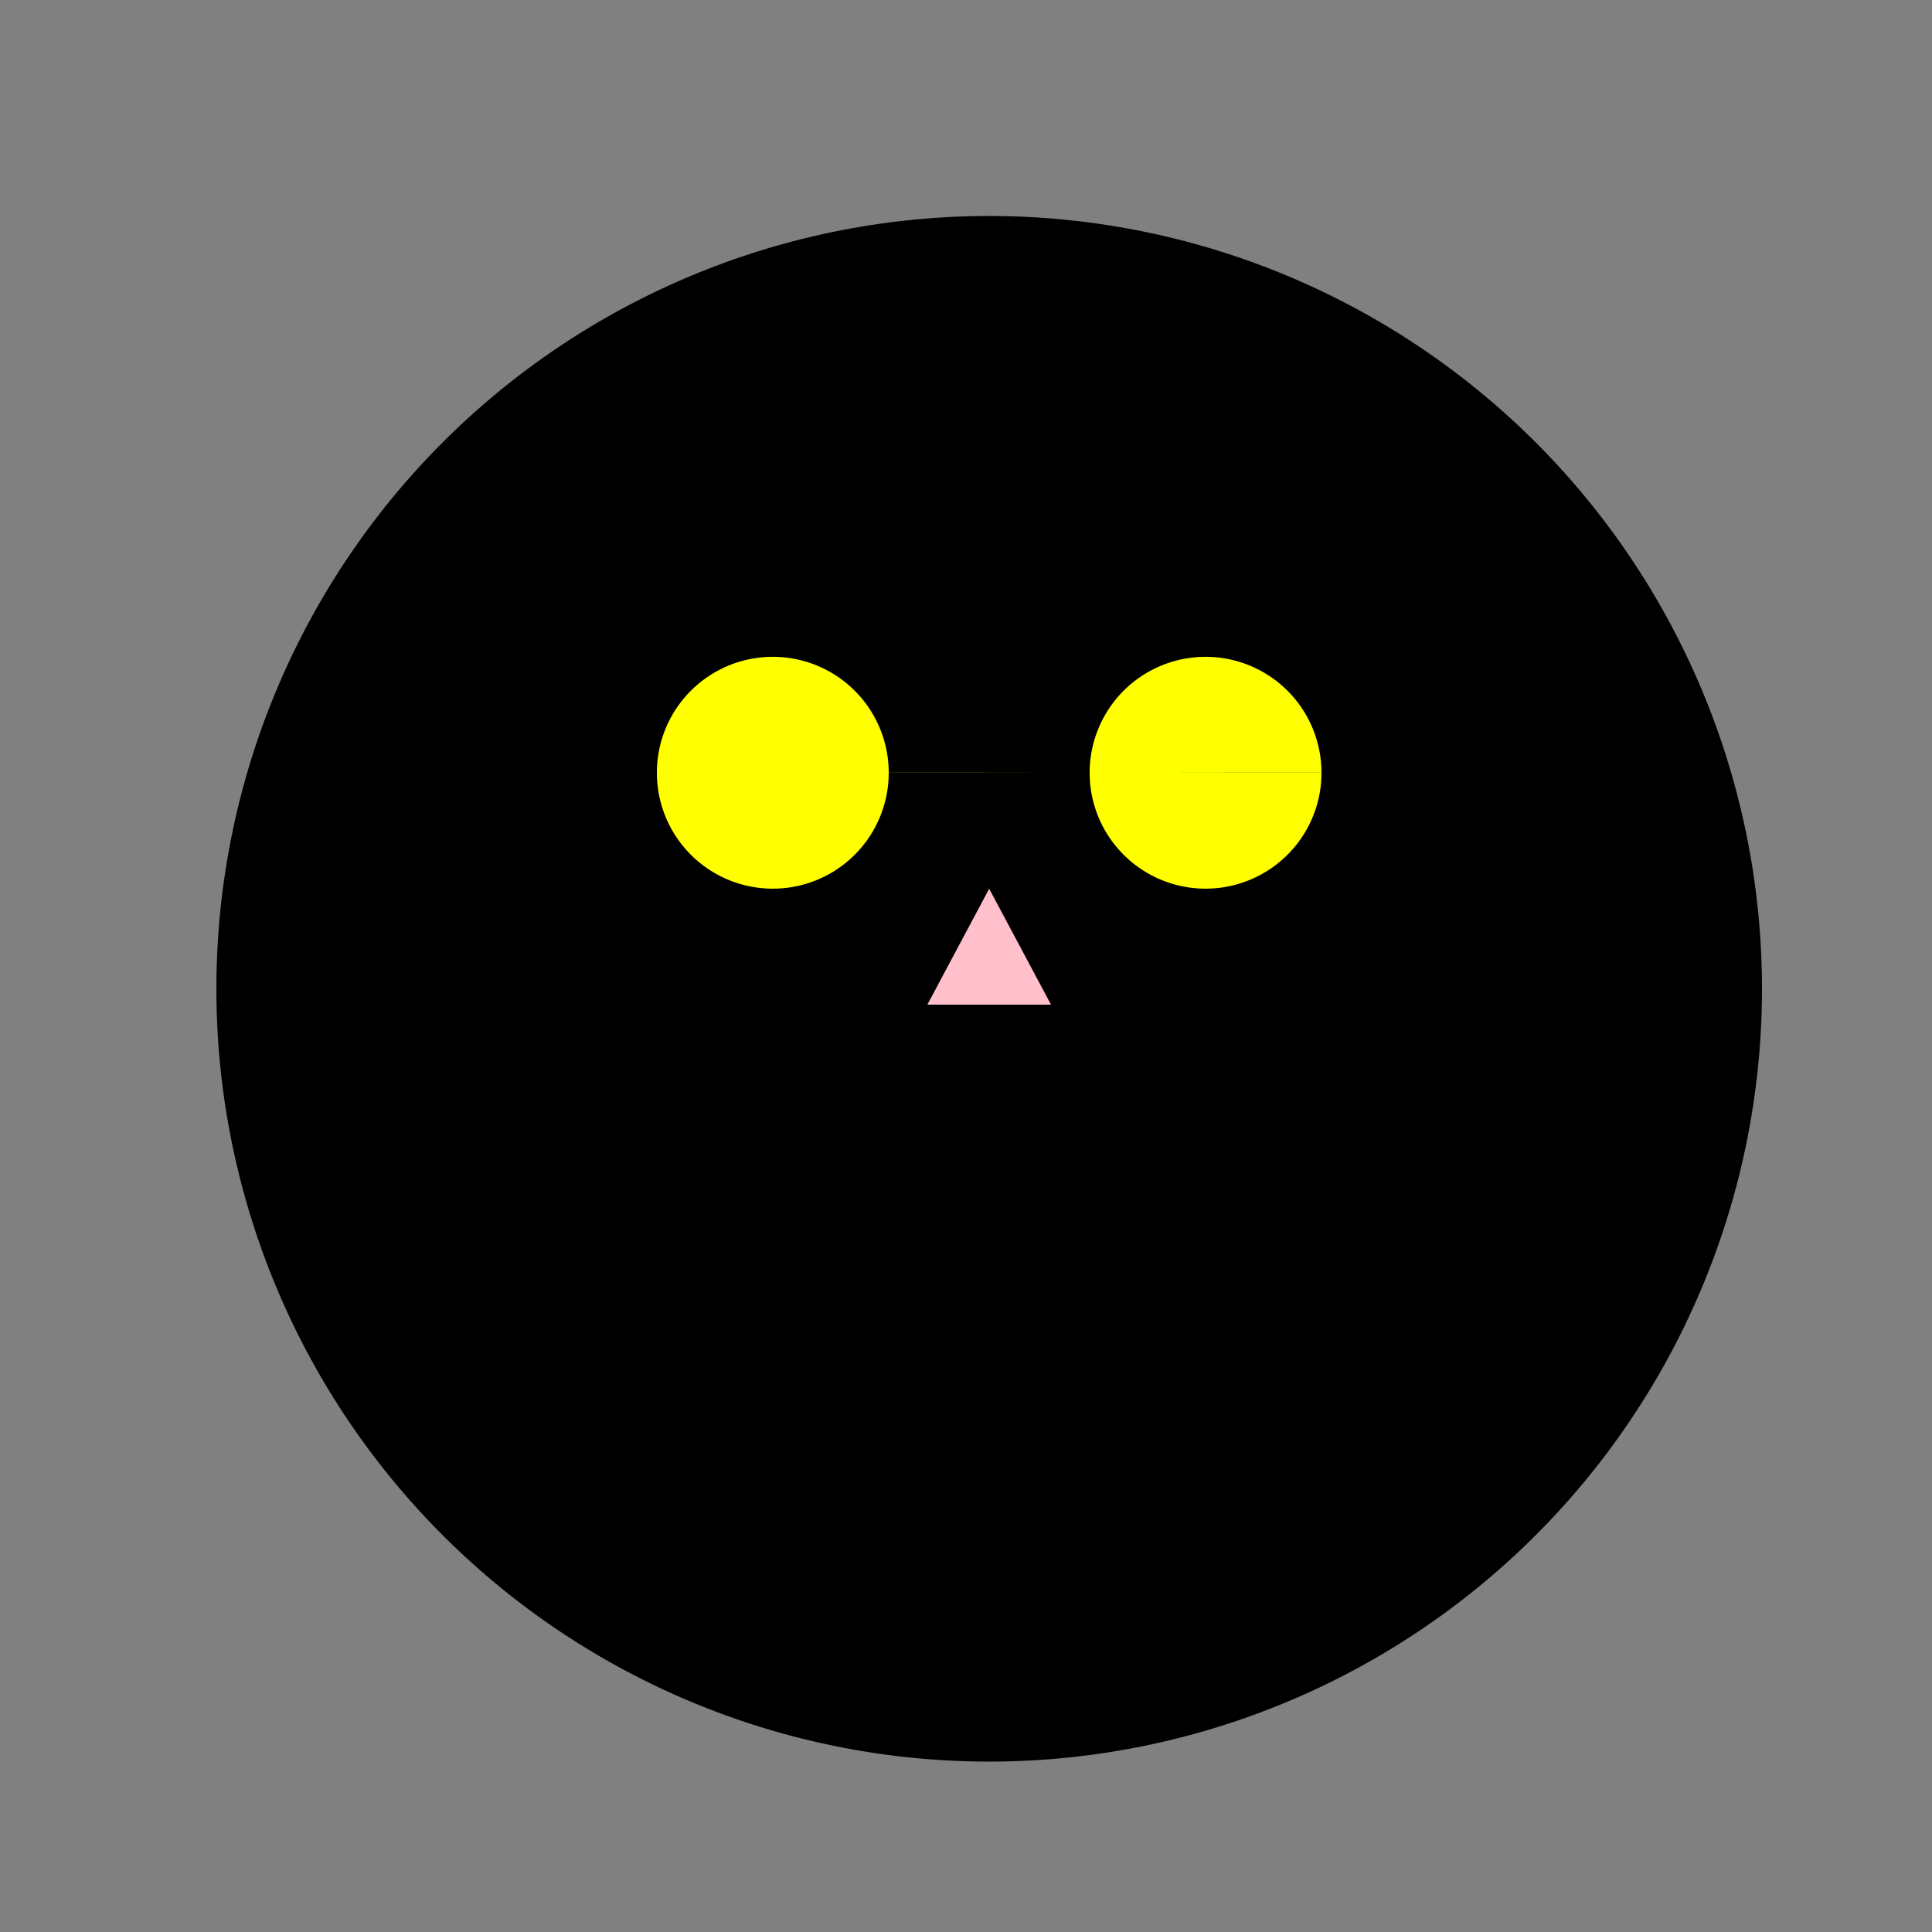 <!--

Generated by DrawGPT.
Free, open source, AI generated images in SVG, PNG, and HTML Canvas format.
https://drawgpt.ai

Created: 2023-11-28T17:45:30.823Z
Link: https://drawgpt.ai/prompt/126636/

-->
<svg xmlns="http://www.w3.org/2000/svg" xmlns:xlink="http://www.w3.org/1999/xlink" width="500" height="500"><rect width="100%" height="100%" fill="#808080" stroke="none"/><defs/><g><path fill="black" stroke="none" paint-order="stroke fill markers" d=" M 456 256 A 200 200 0 1 1 456 255.8"/><path fill="yellow" stroke="none" paint-order="stroke fill markers" d=" M 230 200 A 30 30 0 1 1 230 199.97 L 342 200 A 30 30 0 1 1 342 199.97"/><path fill="pink" stroke="none" paint-order="stroke fill markers" d=" M 256 230 L 240 260 L 272 260"/><path fill="none" stroke="black" paint-order="fill stroke markers" d=" M 313.063 288.541 A 60 60 0 0 1 198.937 288.541" stroke-miterlimit="10" stroke-width="4" stroke-dasharray=""/><path fill="none" stroke="black" paint-order="fill stroke markers" d=" M 190 250 L 120 240 M 190 250 L 120 270 M 322 250 L 392 240 M 322 250 L 392 270" stroke-miterlimit="10" stroke-width="2" stroke-dasharray=""/></g></svg>